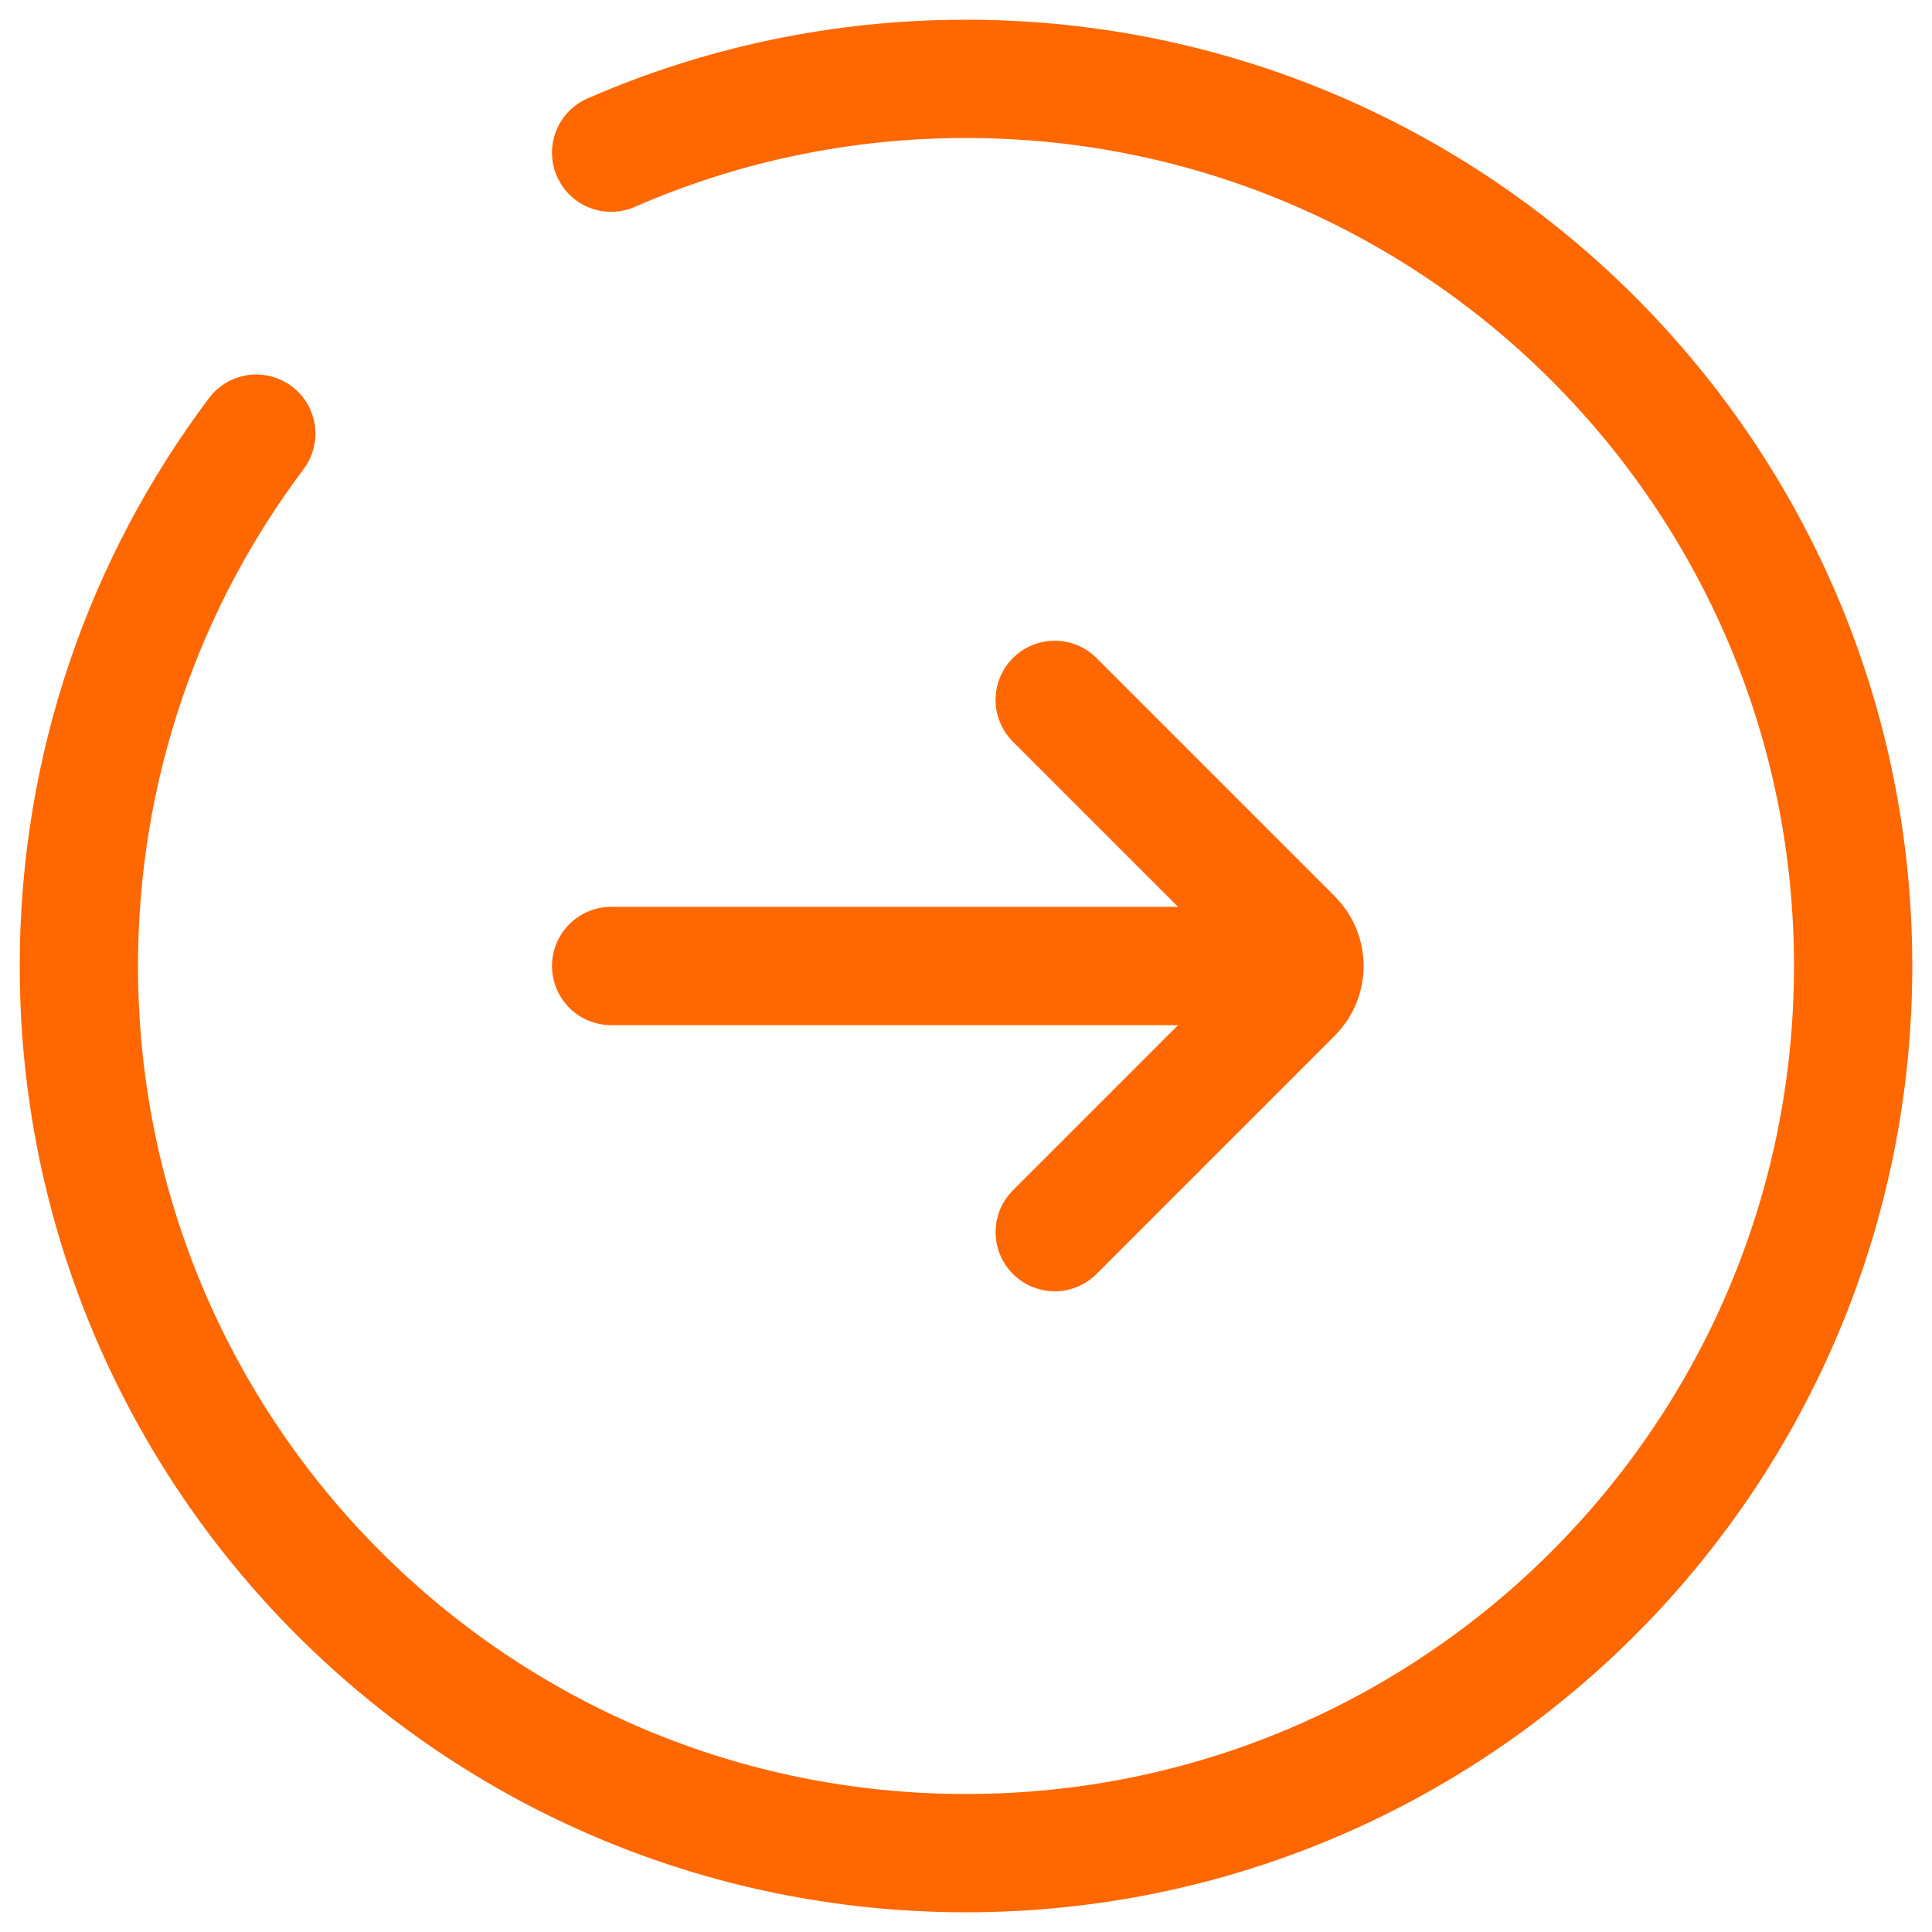 <?xml version="1.0" encoding="UTF-8"?> <svg xmlns="http://www.w3.org/2000/svg" width="49" height="49" viewBox="0 0 49 49" fill="none"><path d="M6.5 10.998C3.674 14.759 2 19.434 2 24.5C2 36.926 12.074 47 24.5 47C36.926 47 47 36.926 47 24.5C47 12.074 36.926 2 24.5 2C21.3 2 18.256 2.668 15.5 3.872" stroke="#FF6700" stroke-width="3" stroke-linecap="round"></path><path d="M26.75 31.25L32.793 25.207C33.183 24.817 33.183 24.183 32.793 23.793L26.75 17.75" stroke="#FF6700" stroke-width="3" stroke-linecap="round"></path><path d="M31.25 24.5L15.5 24.5" stroke="#FF6700" stroke-width="3" stroke-linecap="round"></path></svg> 